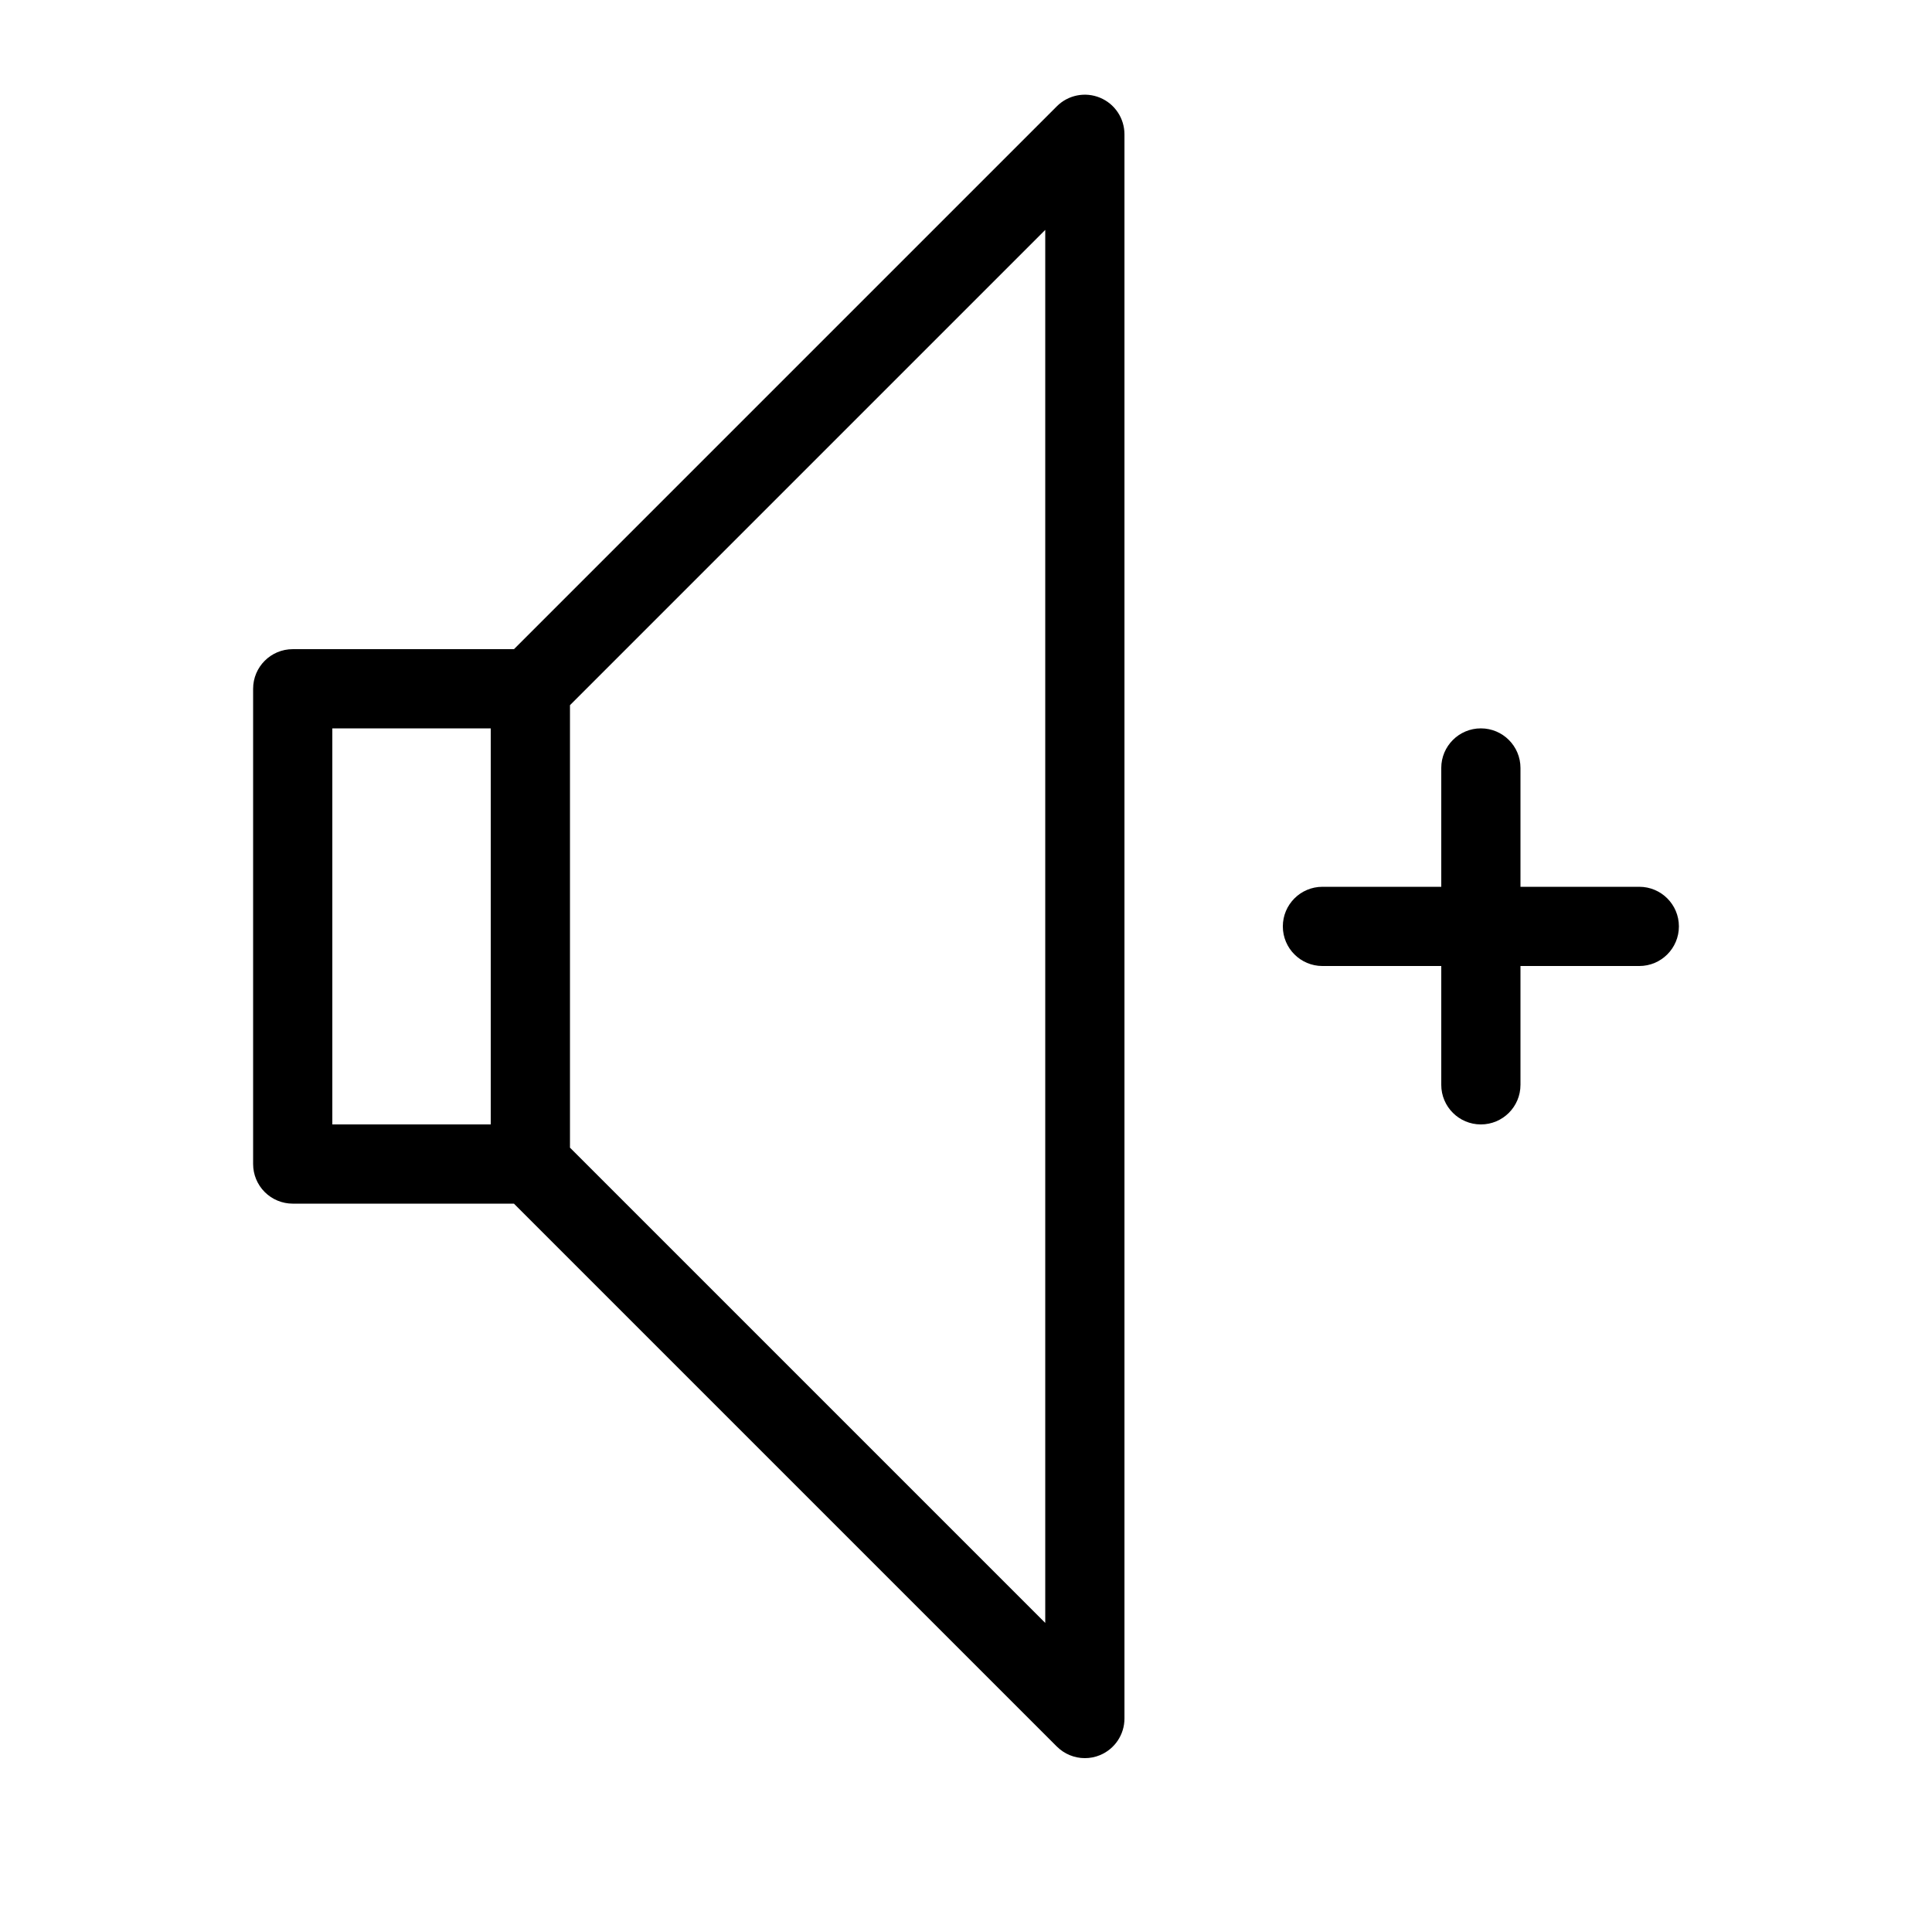 <?xml version="1.0" encoding="UTF-8"?>
<!-- Uploaded to: SVG Repo, www.svgrepo.com, Generator: SVG Repo Mixer Tools -->
<svg fill="#000000" width="800px" height="800px" version="1.1" viewBox="144 144 512 512" xmlns="http://www.w3.org/2000/svg">
 <g>
  <path d="m280.2 462.98 143.87 143.87h0.004c1.969 1.969 4.637 3.074 7.422 3.074 1.379 0.004 2.742-0.266 4.016-0.797 3.922-1.625 6.481-5.453 6.481-9.699v-419.84c-0.004-4.246-2.559-8.07-6.481-9.695s-8.438-0.727-11.438 2.273l-143.87 143.87h-58.629c-5.797 0-10.496 4.699-10.496 10.496v125.95c0 2.781 1.105 5.453 3.074 7.422 1.969 1.965 4.637 3.074 7.422 3.074zm140.8 111.11-125.95-125.95v-117.26l125.95-125.95zm-188.93-237.06h41.984v104.96h-41.984z"/>
  <path d="m578.43 379.01h-31.488v-31.488c0-5.797-4.699-10.496-10.496-10.496-5.797 0-10.496 4.699-10.496 10.496v31.488h-31.488c-5.797 0-10.496 4.699-10.496 10.496s4.699 10.496 10.496 10.496h31.488v31.488c0 5.797 4.699 10.496 10.496 10.496 5.797 0 10.496-4.699 10.496-10.496v-31.488h31.488c5.797 0 10.496-4.699 10.496-10.496s-4.699-10.496-10.496-10.496z"/>
 </g>
</svg>